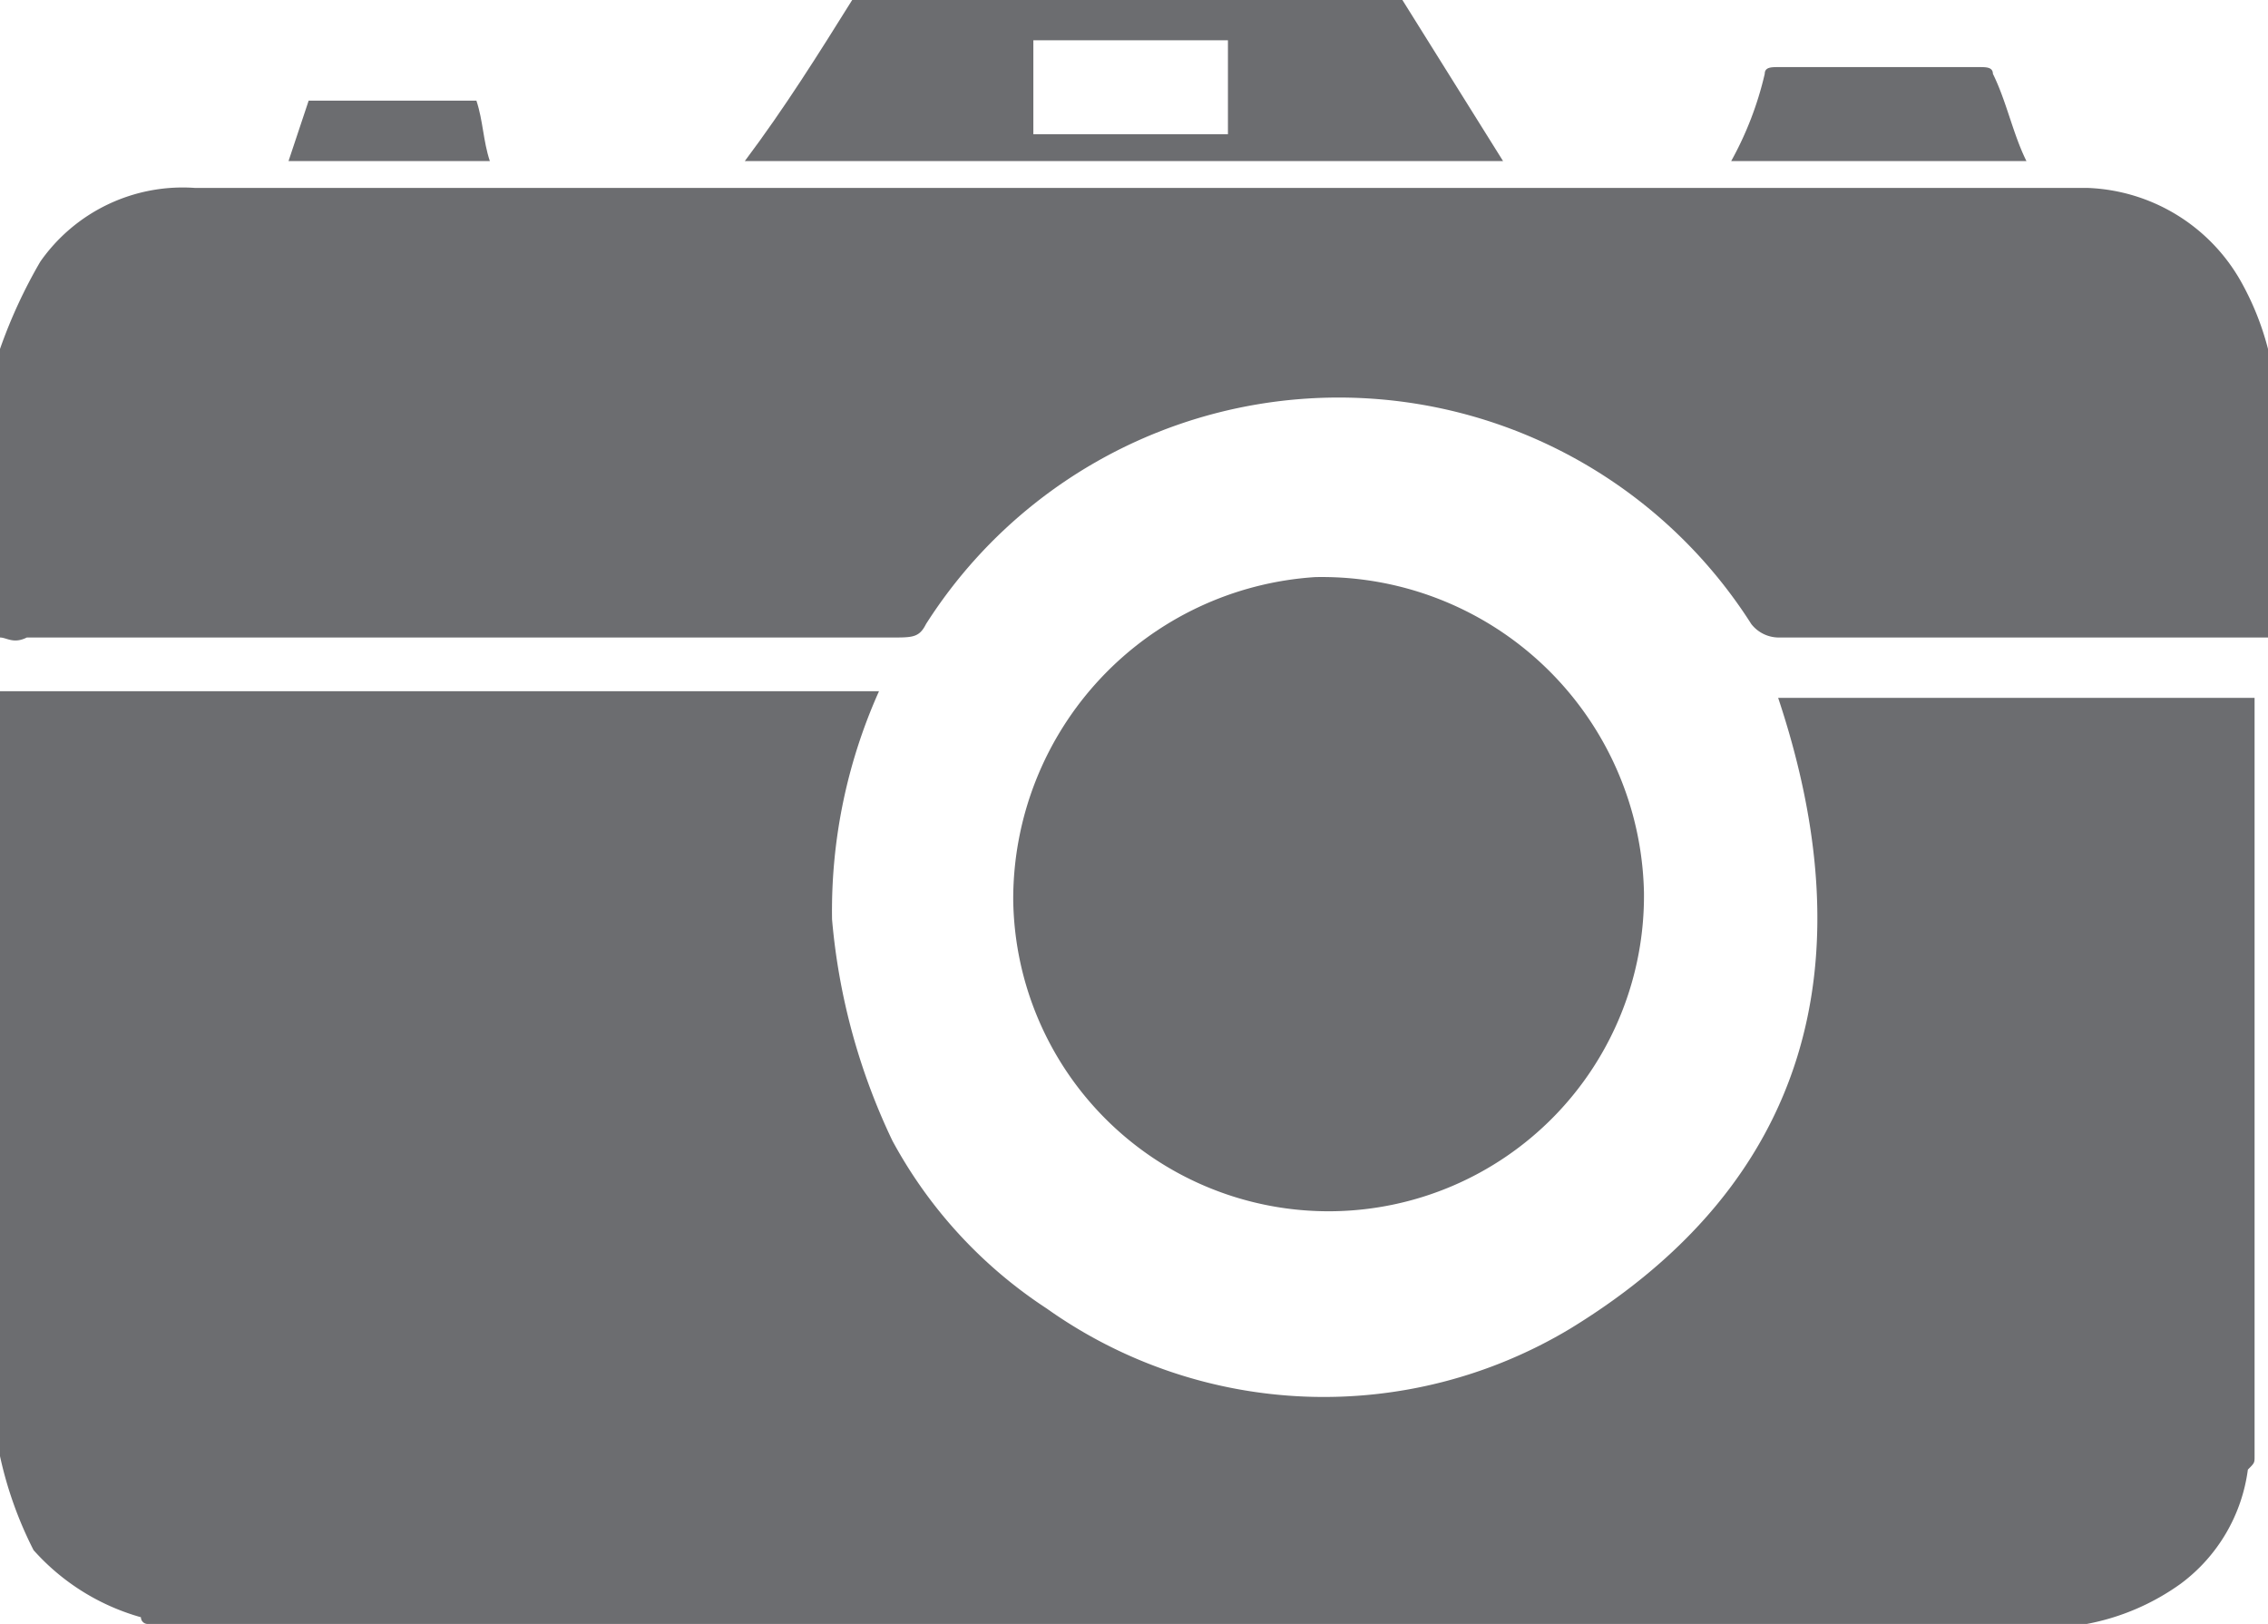 <svg xmlns="http://www.w3.org/2000/svg" viewBox="0 0 33.8 24.2"><defs><style>.cls-1{fill:#6c6d70;}</style></defs><title>icon5</title><g id="Layer_2" data-name="Layer 2"><g id="Layer_1-2" data-name="Layer 1"><path id="_Path_" data-name="&lt;Path&gt;" class="cls-1" d="M0,21.7V10.3H13.1a8,8,0,0,0-.7,3.4,9.54,9.54,0,0,0,.9,3.3,6.91,6.91,0,0,0,2.3,2.5,7.13,7.13,0,0,0,7.8.3c3.6-2.2,4.4-5.5,3.1-9.4h7.1V21.7c0,.1,0,.1-.1.2a2.53,2.53,0,0,1-1,1.7,3.51,3.51,0,0,1-1.4.6H2.2a.1.1,0,0,1-.1-.1,3.36,3.36,0,0,1-1.6-1A5.78,5.78,0,0,1,0,21.7Z"/><path id="_Path_2" data-name="&lt;Path&gt;" class="cls-1" d="M0,9.5V5.2A7.54,7.54,0,0,1,.6,3.9,2.59,2.59,0,0,1,2.9,2.8H31.1a2.74,2.74,0,0,1,2.3,1.4,4.18,4.18,0,0,1,.4,1V9.5H26.5a.52.52,0,0,1-.4-.2,7.29,7.29,0,0,0-12.3,0c-.1.2-.2.2-.5.2H.4C.2,9.6.1,9.5,0,9.5Z"/><path id="_Compound_Path_" data-name="&lt;Compound Path&gt;" class="cls-1" d="M20.9,0l1.5,2.4H11.1c.6-.8,1.1-1.6,1.6-2.4ZM15.4.6V2h2.9V.6Z"/><path id="_Path_3" data-name="&lt;Path&gt;" class="cls-1" d="M24.5,13.3a4.7,4.7,0,0,1-9.4.1,4.81,4.81,0,0,1,4.5-4.8A4.8,4.8,0,0,1,24.5,13.3Z"/><path id="_Path_4" data-name="&lt;Path&gt;" class="cls-1" d="M30.2,2.4H25.8a5,5,0,0,0,.5-1.3c0-.1.1-.1.2-.1h3c.1,0,.2,0,.2.1C29.9,1.5,30,2,30.2,2.4Z"/><path id="_Path_5" data-name="&lt;Path&gt;" class="cls-1" d="M4.3,2.4l.3-.9H7.1c.1.3.1.6.2.9Z"/></g></g></svg>